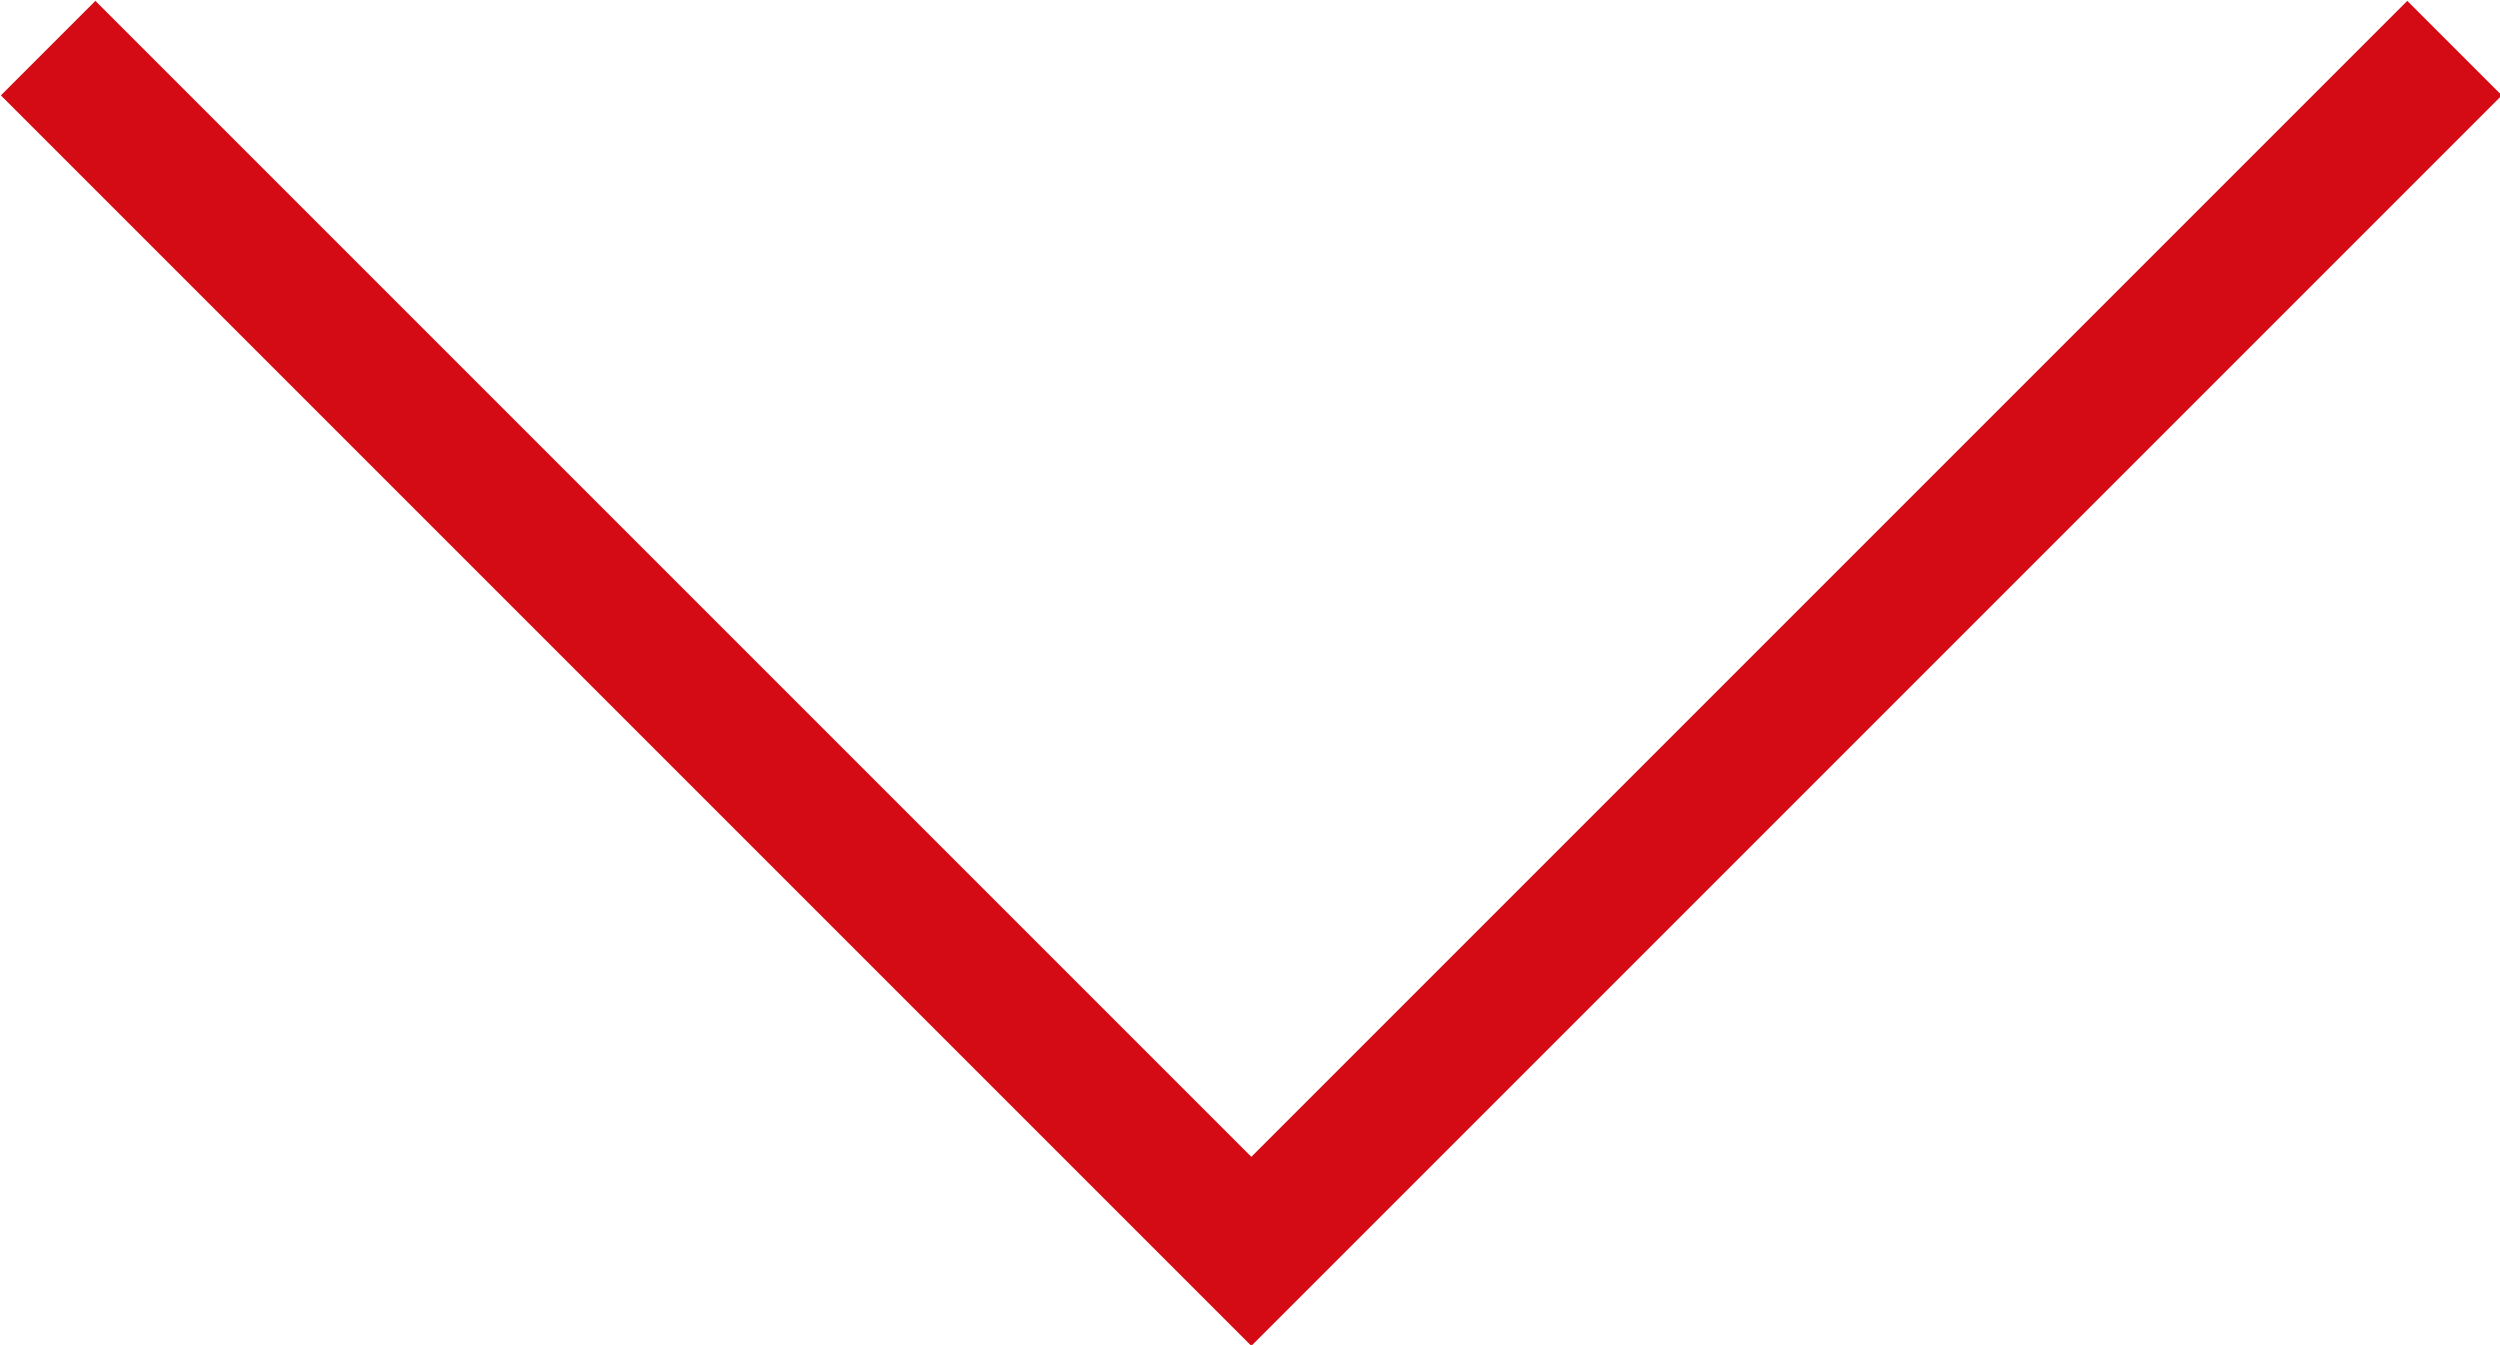 <?xml version="1.0" encoding="UTF-8"?> <!-- Generator: Adobe Illustrator 25.2.3, SVG Export Plug-In . SVG Version: 6.00 Build 0) --> <svg xmlns="http://www.w3.org/2000/svg" xmlns:xlink="http://www.w3.org/1999/xlink" x="0px" y="0px" viewBox="0 0 93.5 50.3" style="enable-background:new 0 0 93.5 50.3;" xml:space="preserve"> <style type="text/css"> .st0{fill:#E0E0E0;} .st1{fill:url(#SVGID_1_);} .st2{fill:url(#SVGID_2_);} .st3{fill:#332F88;} .st4{fill:#D40B14;} .st5{fill:#F0BD00;} .st6{fill:#FFFFFF;} .st7{display:none;} .st8{fill:url(#SVGID_5_);} .st9{fill:#F4F4F4;} .st10{fill:#FBFBFB;stroke:#DADADA;stroke-miterlimit:10;} .st11{clip-path:url(#SVGID_7_);fill:url(#SVGID_8_);} .st12{clip-path:url(#SVGID_7_);fill:url(#SVGID_9_);} .st13{fill:url(#SVGID_10_);} .st14{fill:url(#SVGID_11_);} .st15{fill:url(#SVGID_12_);} .st16{fill:url(#SVGID_13_);} .st17{fill:url(#SVGID_14_);} .st18{fill:url(#SVGID_15_);} .st19{fill:url(#SVGID_16_);stroke:#FFFFFF;stroke-miterlimit:10;} .st20{fill:url(#SVGID_17_);} .st21{fill:url(#SVGID_18_);} .st22{fill:none;stroke:url(#SVGID_19_);stroke-width:5;stroke-miterlimit:10;} .st23{fill:none;stroke:url(#SVGID_20_);stroke-width:5;stroke-miterlimit:10;} .st24{fill:none;stroke:url(#SVGID_21_);stroke-width:5;stroke-miterlimit:10;} .st25{fill:none;stroke:url(#SVGID_22_);stroke-width:5;stroke-miterlimit:10;} .st26{fill:none;stroke:url(#SVGID_23_);stroke-width:5;stroke-miterlimit:10;} .st27{fill:none;stroke:url(#SVGID_24_);stroke-width:5;stroke-miterlimit:10;} .st28{fill:none;stroke:url(#SVGID_25_);stroke-width:5;stroke-miterlimit:10;} .st29{fill:none;stroke:#FFFFFF;stroke-width:5;stroke-miterlimit:10;} .st30{fill:none;stroke:url(#SVGID_26_);stroke-width:5;stroke-miterlimit:10;} .st31{fill:none;stroke:url(#SVGID_27_);stroke-width:5;stroke-miterlimit:10;} .st32{fill:none;stroke:url(#SVGID_28_);stroke-width:5;stroke-miterlimit:10;} .st33{fill:none;stroke:url(#SVGID_29_);stroke-width:5;stroke-miterlimit:10;} .st34{fill:none;stroke:url(#SVGID_30_);stroke-width:5;stroke-miterlimit:10;} .st35{fill:none;stroke:url(#SVGID_31_);stroke-width:5;stroke-miterlimit:10;} .st36{fill:none;stroke:url(#SVGID_32_);stroke-width:5;stroke-miterlimit:10;} .st37{fill:none;stroke:url(#SVGID_33_);stroke-width:5;stroke-miterlimit:10;} .st38{fill:url(#SVGID_34_);} .st39{fill:url(#SVGID_35_);} .st40{fill:url(#SVGID_36_);} .st41{fill:none;stroke:url(#SVGID_37_);stroke-width:5;stroke-miterlimit:10;} .st42{fill:url(#SVGID_38_);} .st43{fill:url(#SVGID_39_);} .st44{fill:none;stroke:#D40B14;stroke-width:5;stroke-miterlimit:10;} .st45{fill:none;stroke:url(#SVGID_40_);stroke-width:5;stroke-miterlimit:10;} .st46{fill:url(#SVGID_41_);} .st47{fill:url(#SVGID_42_);} .st48{fill:url(#SVGID_43_);} </style> <g id="Layer_1"> <polyline class="st44" points="91.8,1.8 46.8,46.8 1.8,1.8 "></polyline> </g> <g id="Layer_2"> </g> </svg> 